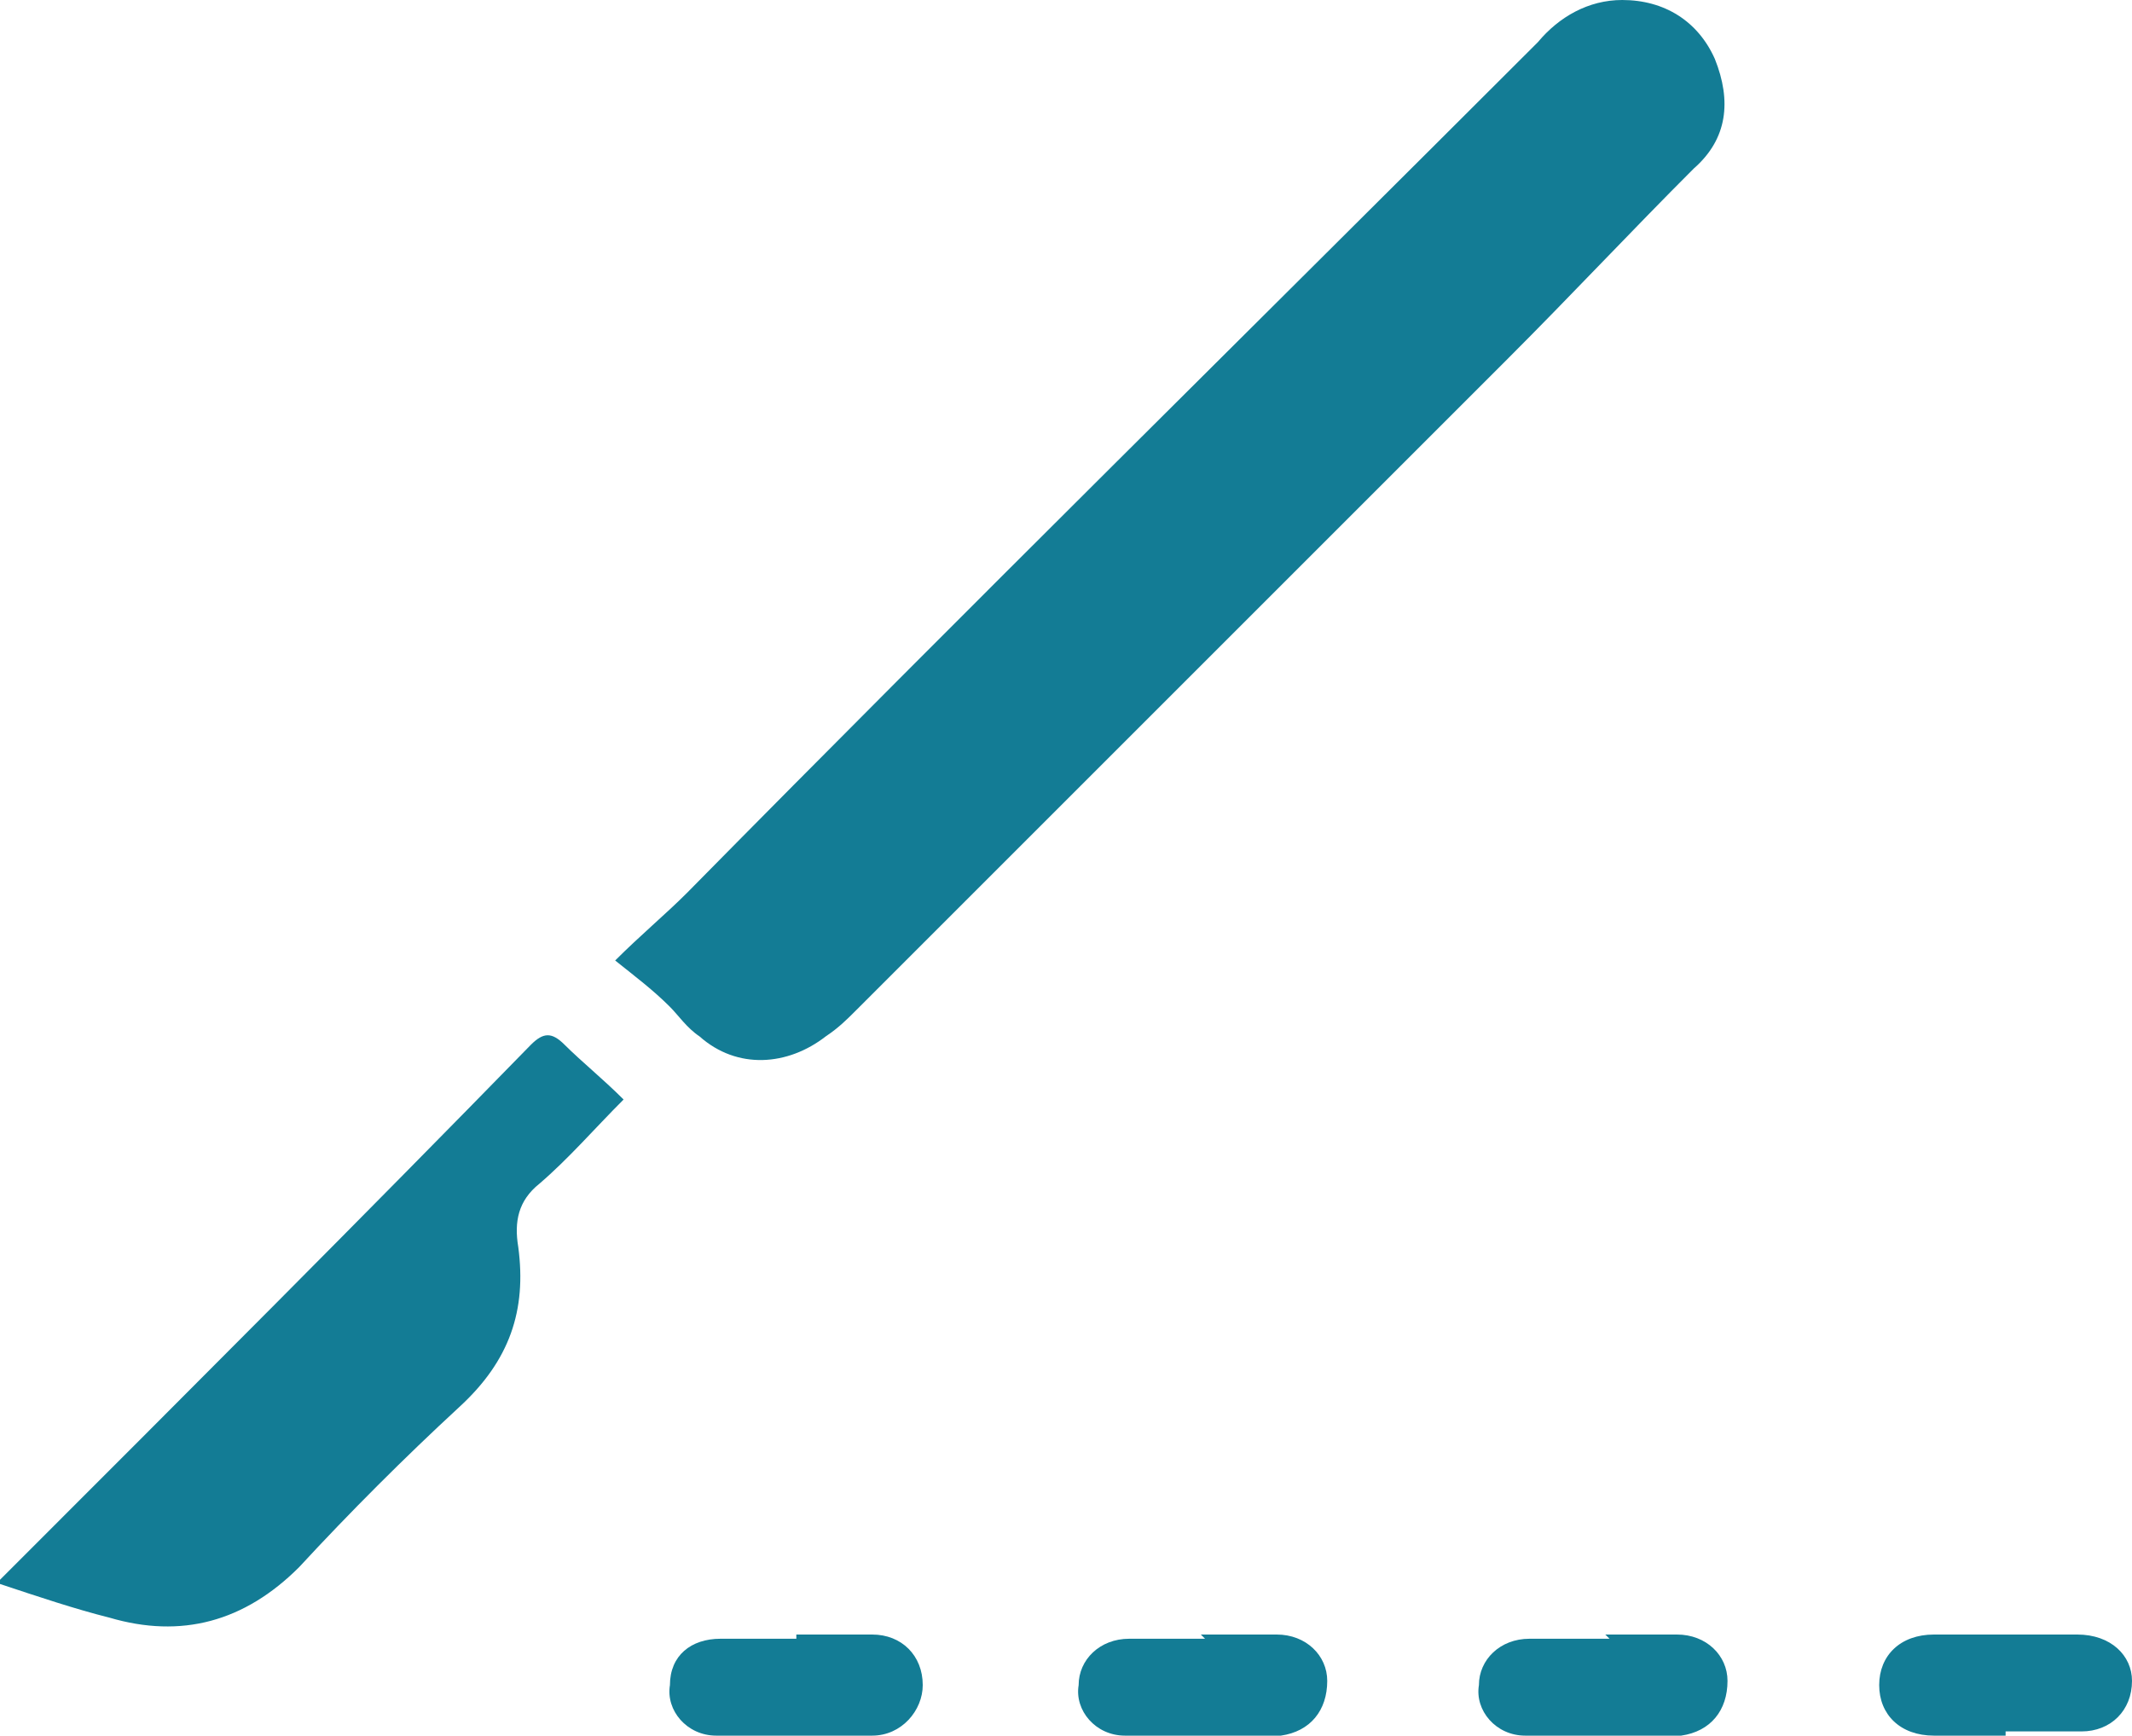 <svg xmlns="http://www.w3.org/2000/svg" id="uuid-cbce51e6-cdef-496b-a3a4-8cdc15de7b96" viewBox="0 0 50.6 41.2"><defs><style>.uuid-2b3b0c8e-09e0-43df-9022-31f5e4fa9685{fill:#137c95;stroke-width:0px;}</style></defs><g id="uuid-be8839b7-a8ff-4363-8345-6bbaad550eb1"><path class="uuid-2b3b0c8e-09e0-43df-9022-31f5e4fa9685" d="m14.6,22.8c.6-.6,1.2-1.1,1.7-1.6C23,14.4,29.8,7.7,36.5,1,37,.4,37.7,0,38.5,0c1,0,1.8.5,2.2,1.4.4,1,.3,1.9-.5,2.6-1.5,1.5-2.9,3-4.4,4.5-5.2,5.2-10.3,10.3-15.5,15.5-.2.2-.4.4-.7.6-.9.7-2.1.8-3,0-.3-.2-.5-.5-.7-.7-.4-.4-.8-.7-1.3-1.1Z"></path><path class="uuid-2b3b0c8e-09e0-43df-9022-31f5e4fa9685" d="m0,37.5c.2-.2.3-.3.4-.4,4.1-4.1,8.2-8.2,12.2-12.3.3-.3.5-.3.8,0,.4.4.9.8,1.4,1.3-.7.7-1.3,1.4-2,2-.5.4-.6.9-.5,1.5.2,1.5-.2,2.7-1.4,3.8-1.3,1.2-2.6,2.5-3.8,3.8-1.3,1.3-2.8,1.7-4.5,1.2-.8-.2-1.7-.5-2.6-.8Z"></path><path class="uuid-2b3b0c8e-09e0-43df-9022-31f5e4fa9685" d="m47.6,41.2c-.6,0-1.1,0-1.7,0-.8,0-1.3-.5-1.3-1.2,0-.7.5-1.2,1.3-1.2,1.1,0,2.3,0,3.4,0,.8,0,1.3.5,1.3,1.1,0,.7-.5,1.2-1.2,1.2-.6,0-1.2,0-1.8,0h0Z"></path><path class="uuid-2b3b0c8e-09e0-43df-9022-31f5e4fa9685" d="m38.1,38.8c.6,0,1.1,0,1.7,0,.7,0,1.2.5,1.2,1.1,0,.7-.4,1.2-1.1,1.3-1.2,0-2.5,0-3.7,0-.7,0-1.2-.6-1.1-1.2,0-.6.5-1.1,1.2-1.1.6,0,1.2,0,1.9,0Z"></path><path class="uuid-2b3b0c8e-09e0-43df-9022-31f5e4fa9685" d="m18.9,38.8c.6,0,1.2,0,1.8,0,.7,0,1.2.5,1.2,1.2,0,.6-.5,1.2-1.2,1.2-1.2,0-2.5,0-3.7,0-.7,0-1.2-.6-1.1-1.2,0-.7.5-1.1,1.2-1.1.6,0,1.2,0,1.8,0Z"></path><path class="uuid-2b3b0c8e-09e0-43df-9022-31f5e4fa9685" d="m28.5,38.8c.6,0,1.2,0,1.8,0,.7,0,1.2.5,1.2,1.1,0,.7-.4,1.2-1.1,1.3-1.2,0-2.5,0-3.7,0-.7,0-1.2-.6-1.1-1.2,0-.6.5-1.1,1.2-1.1,0,0,0,0,.1,0,.6,0,1.1,0,1.7,0h0Z"></path></g></svg>